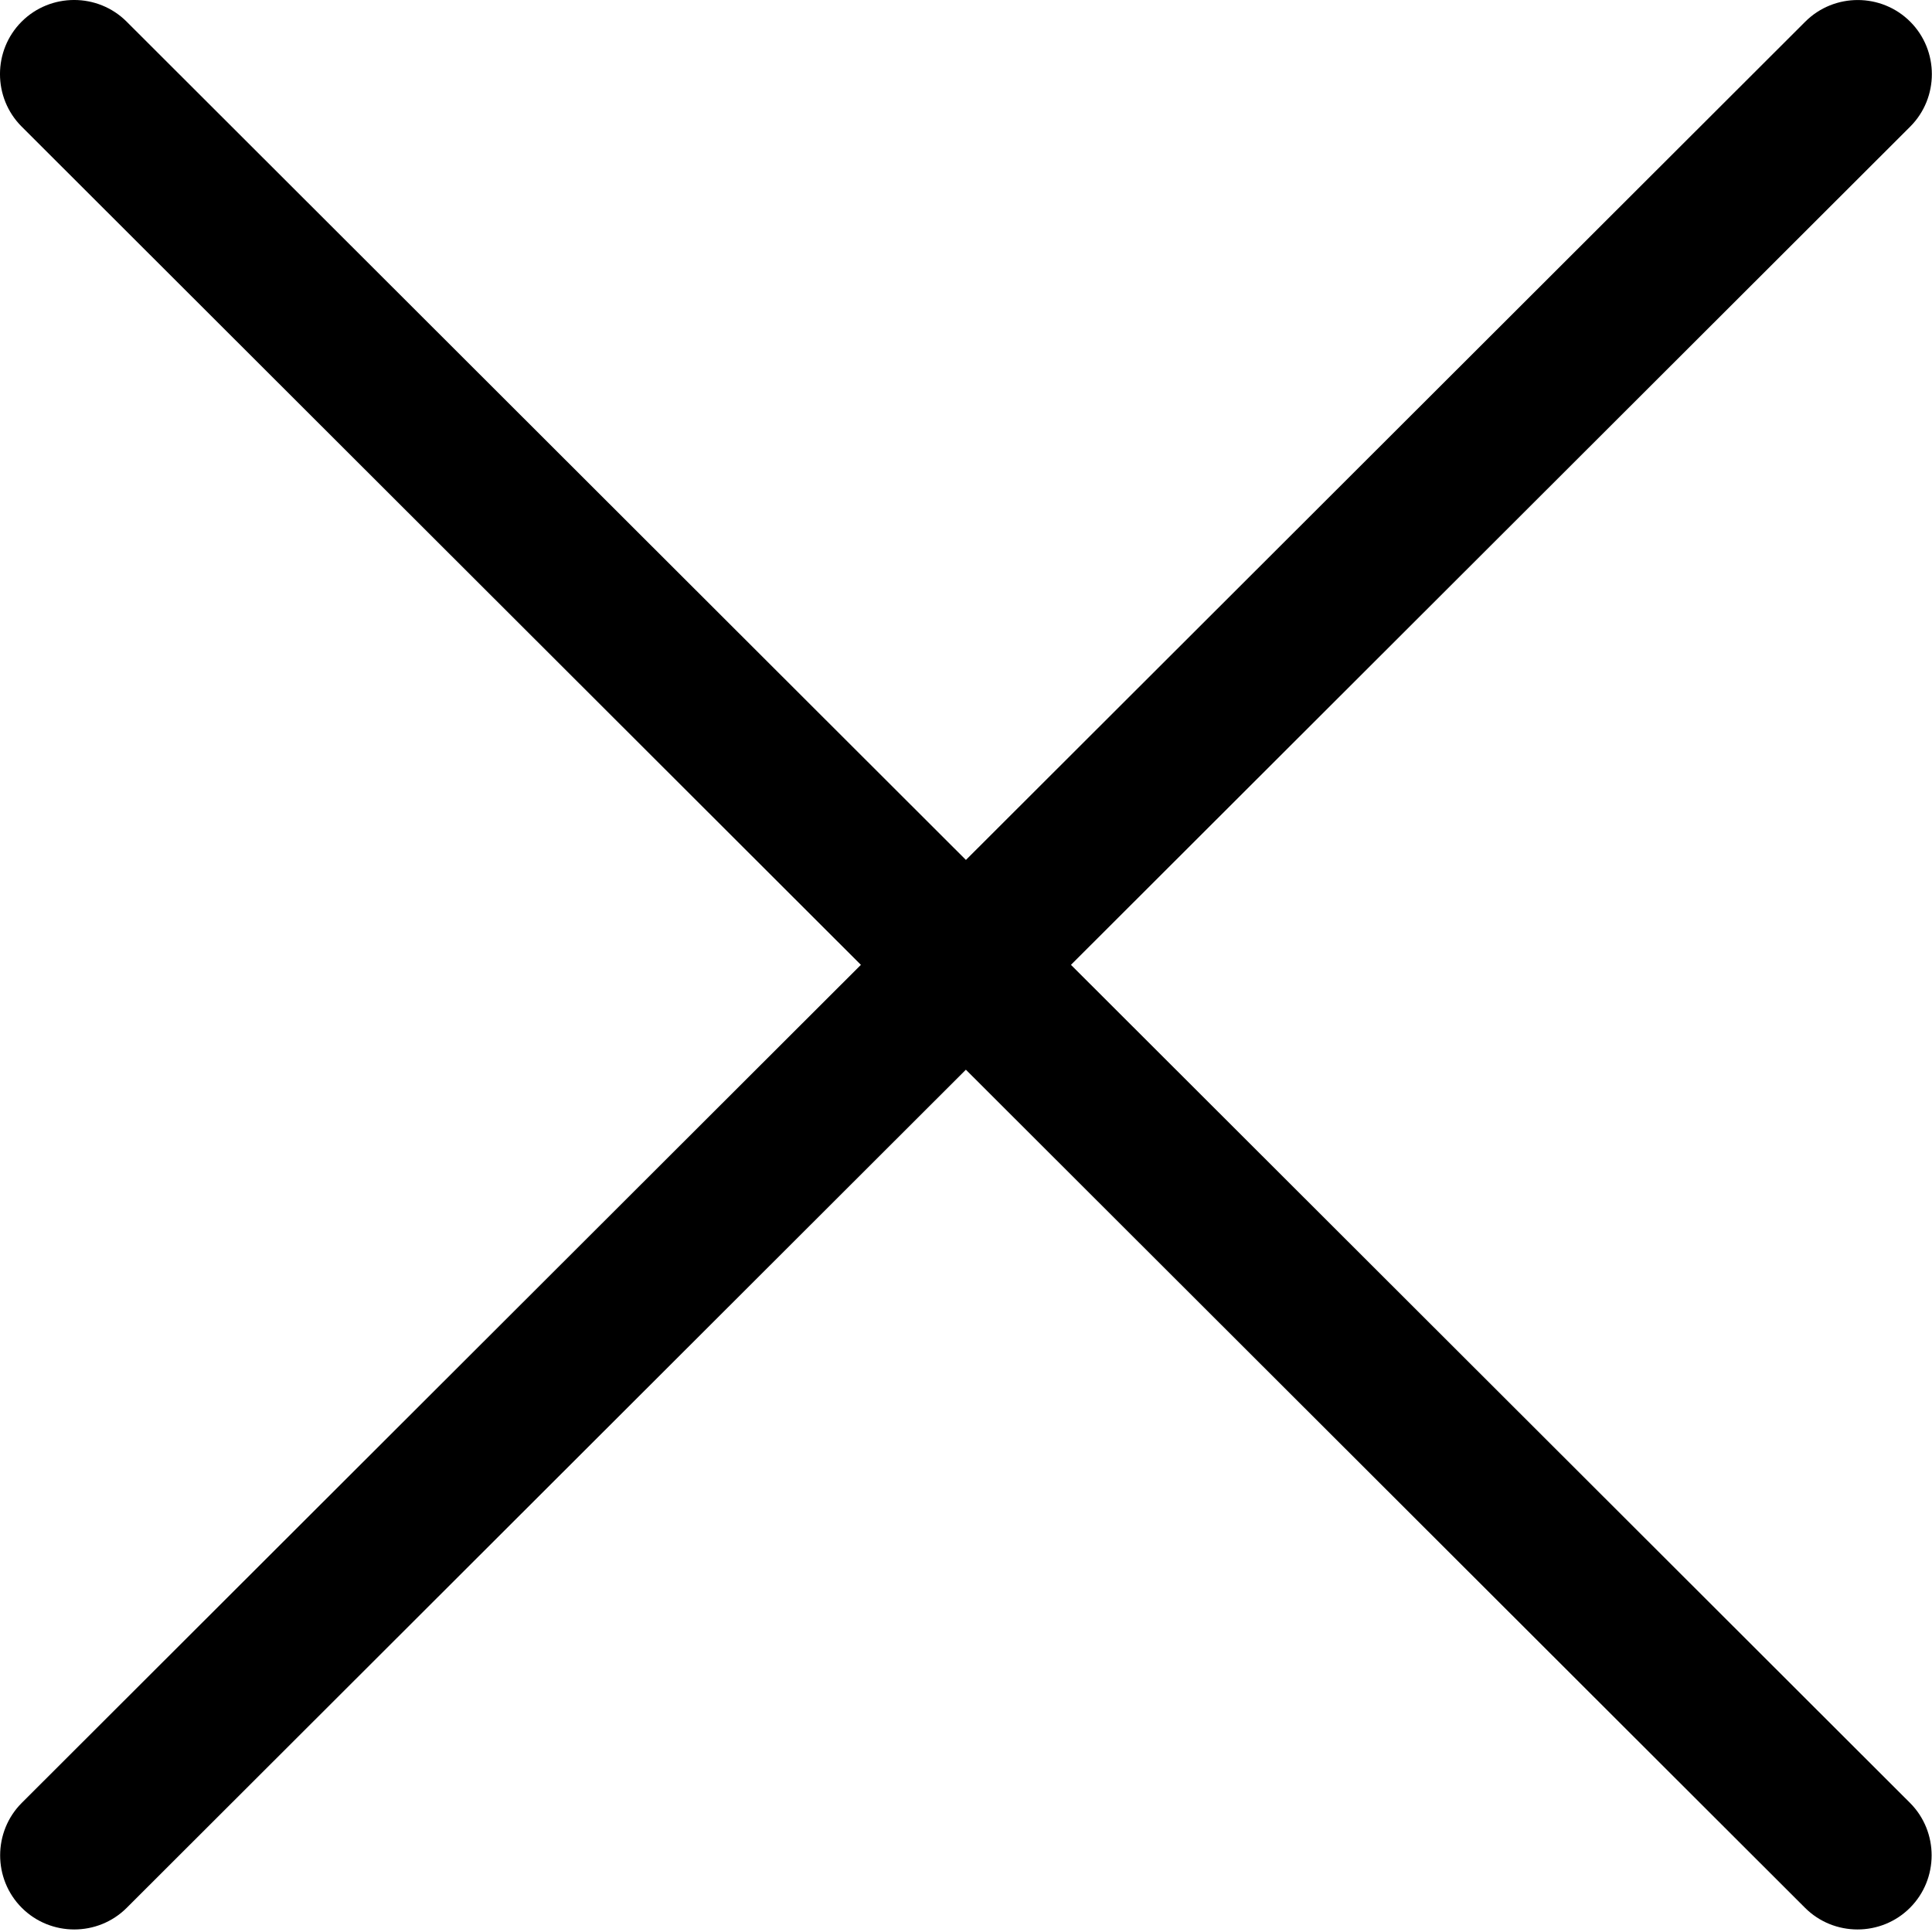 <svg xmlns="http://www.w3.org/2000/svg" viewBox="0 0 500 500"><path d="M277.16 249.7l217.2-216.93c7.47-7.47 7.47-19.69 0-27.16-7.47-7.47-19.69-7.47-27.16 0L249.98 222.55 32.77 5.6c-7.47-7.47-19.7-7.47-27.17 0-7.47 7.47-7.47 19.69 0 27.16L222.8 249.7 5.64 466.58c-7.47 7.47-7.47 19.69 0 27.16 7.47 7.47 19.69 7.47 27.16 0l217.17-216.9 217.17 216.9c7.47 7.47 19.69 7.47 27.16 0 7.47-7.47 7.47-19.69 0-27.16L277.16 249.7z"/></svg>